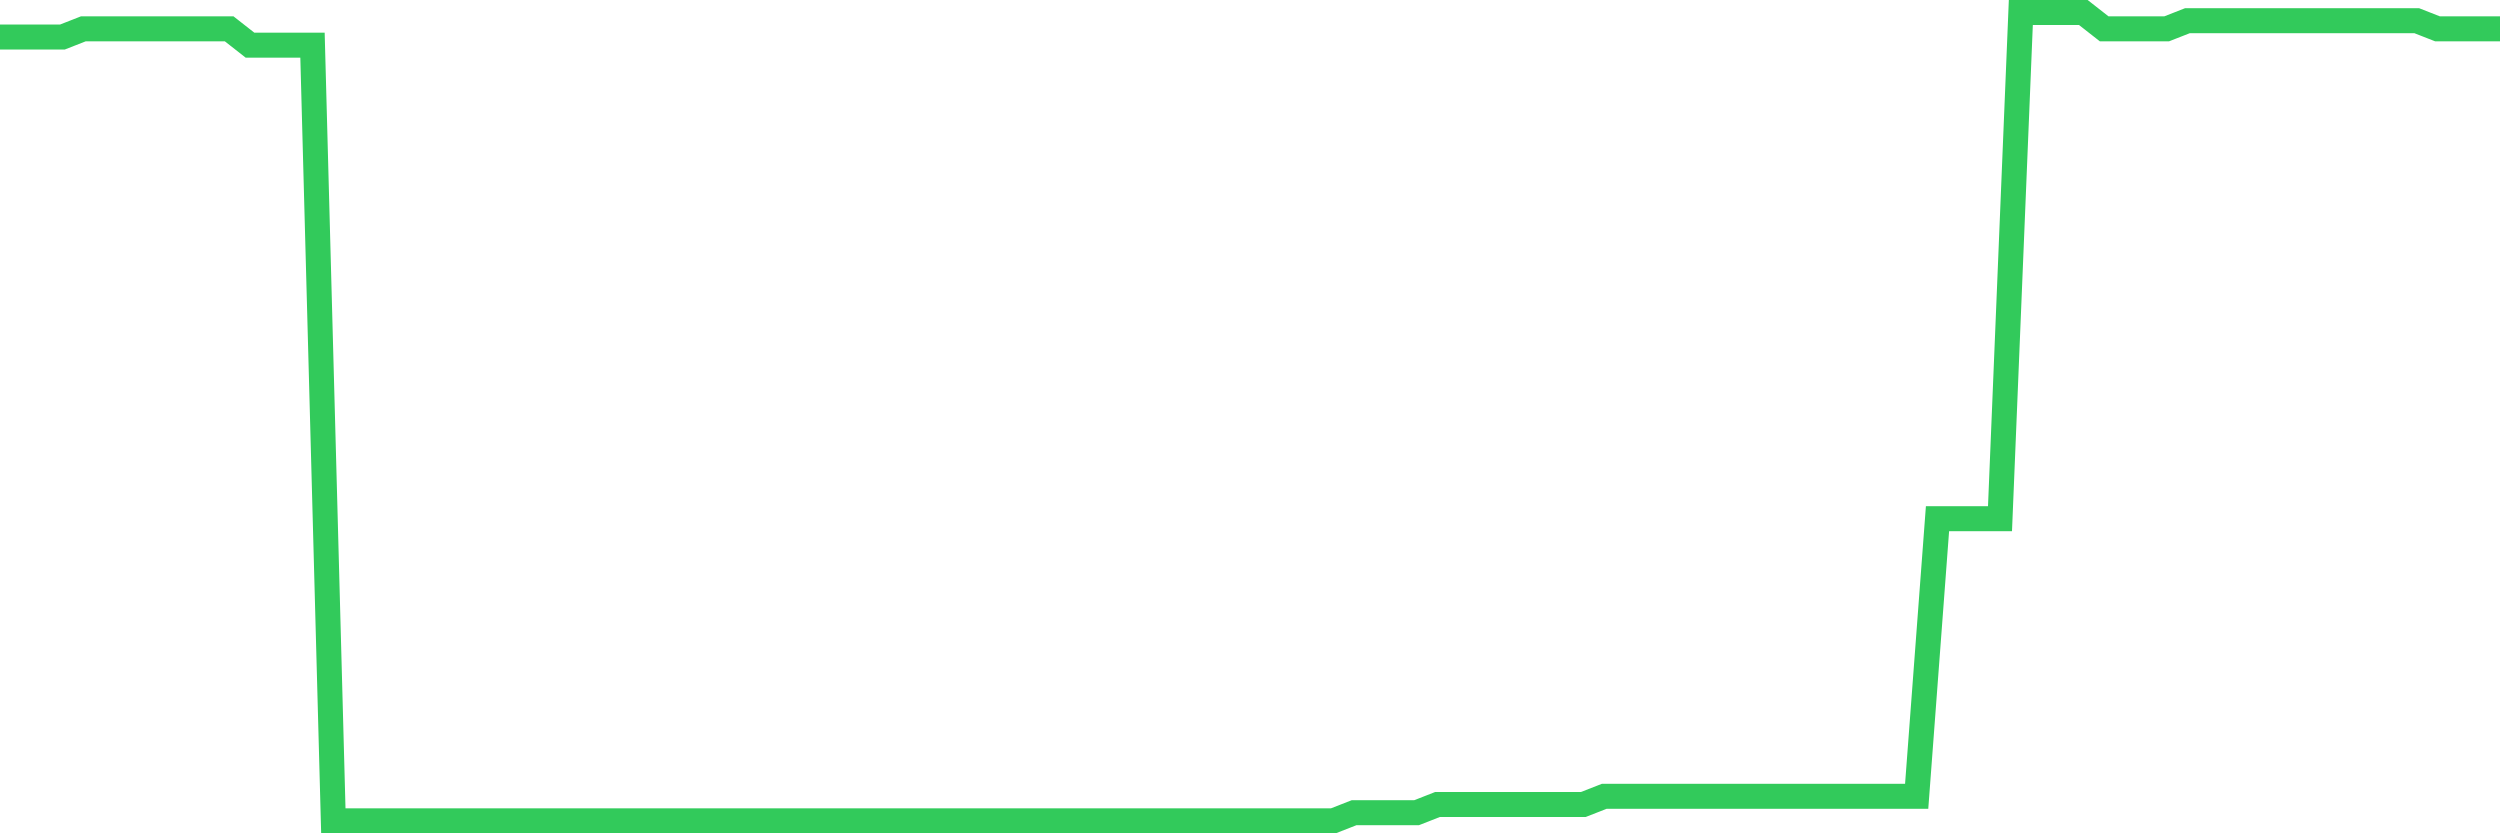 <svg
  xmlns="http://www.w3.org/2000/svg"
  xmlns:xlink="http://www.w3.org/1999/xlink"
  width="120"
  height="40"
  viewBox="0 0 120 40"
  preserveAspectRatio="none"
>
  <polyline
    points="0,1.776 1,1.776 2,1.776 3,1.776 4,1.384 5,1.384 6,1.384 7,1.384 8,1.384 9,1.384 10,1.384 11,1.384 12,2.168 13,2.168 14,2.168 15,2.168 16,39.4 17,39.4 18,39.4 19,39.4 20,39.4 21,39.4 22,39.4 23,39.4 24,39.4 25,39.4 26,39.4 27,39.4 28,39.4 29,39.4 30,39.4 31,39.4 32,39.4 33,39.4 34,39.4 35,39.4 36,39.4 37,39.4 38,39.4 39,39.4 40,39.4 41,39.4 42,39.4 43,39.4 44,39.4 45,39.4 46,39.4 47,39.4 48,39.4 49,39.4 50,39.4 51,39.4 52,39.4 53,39.4 54,39.4 55,39.4 56,39.4 57,39.4 58,39.4 59,39.4 60,39.4 61,39.4 62,39.4 63,39.4 64,39.4 65,39.008 66,39.008 67,39.008 68,39.008 69,38.616 70,38.616 71,38.616 72,38.616 73,38.616 74,38.616 75,38.616 76,38.616 77,38.224 78,38.224 79,38.224 80,38.224 81,38.224 82,38.224 83,38.224 84,38.224 85,38.224 86,38.224 87,38.224 88,38.224 89,38.224 90,38.224 91,38.224 92,38.224 93,24.899 94,24.899 95,24.899 96,24.899 97,0.6 98,0.6 99,0.6 100,0.6 101,1.384 102,1.384 103,1.384 104,1.384 105,0.992 106,0.992 107,0.992 108,0.992 109,0.992 110,0.992 111,0.992 112,0.992 113,0.992 114,0.992 115,0.992 116,0.992 117,1.384 118,1.384 119,1.384 120,1.384"
    fill="none"
    stroke="#32ca5b"
    stroke-width="1.2"
  >
  </polyline>
</svg>